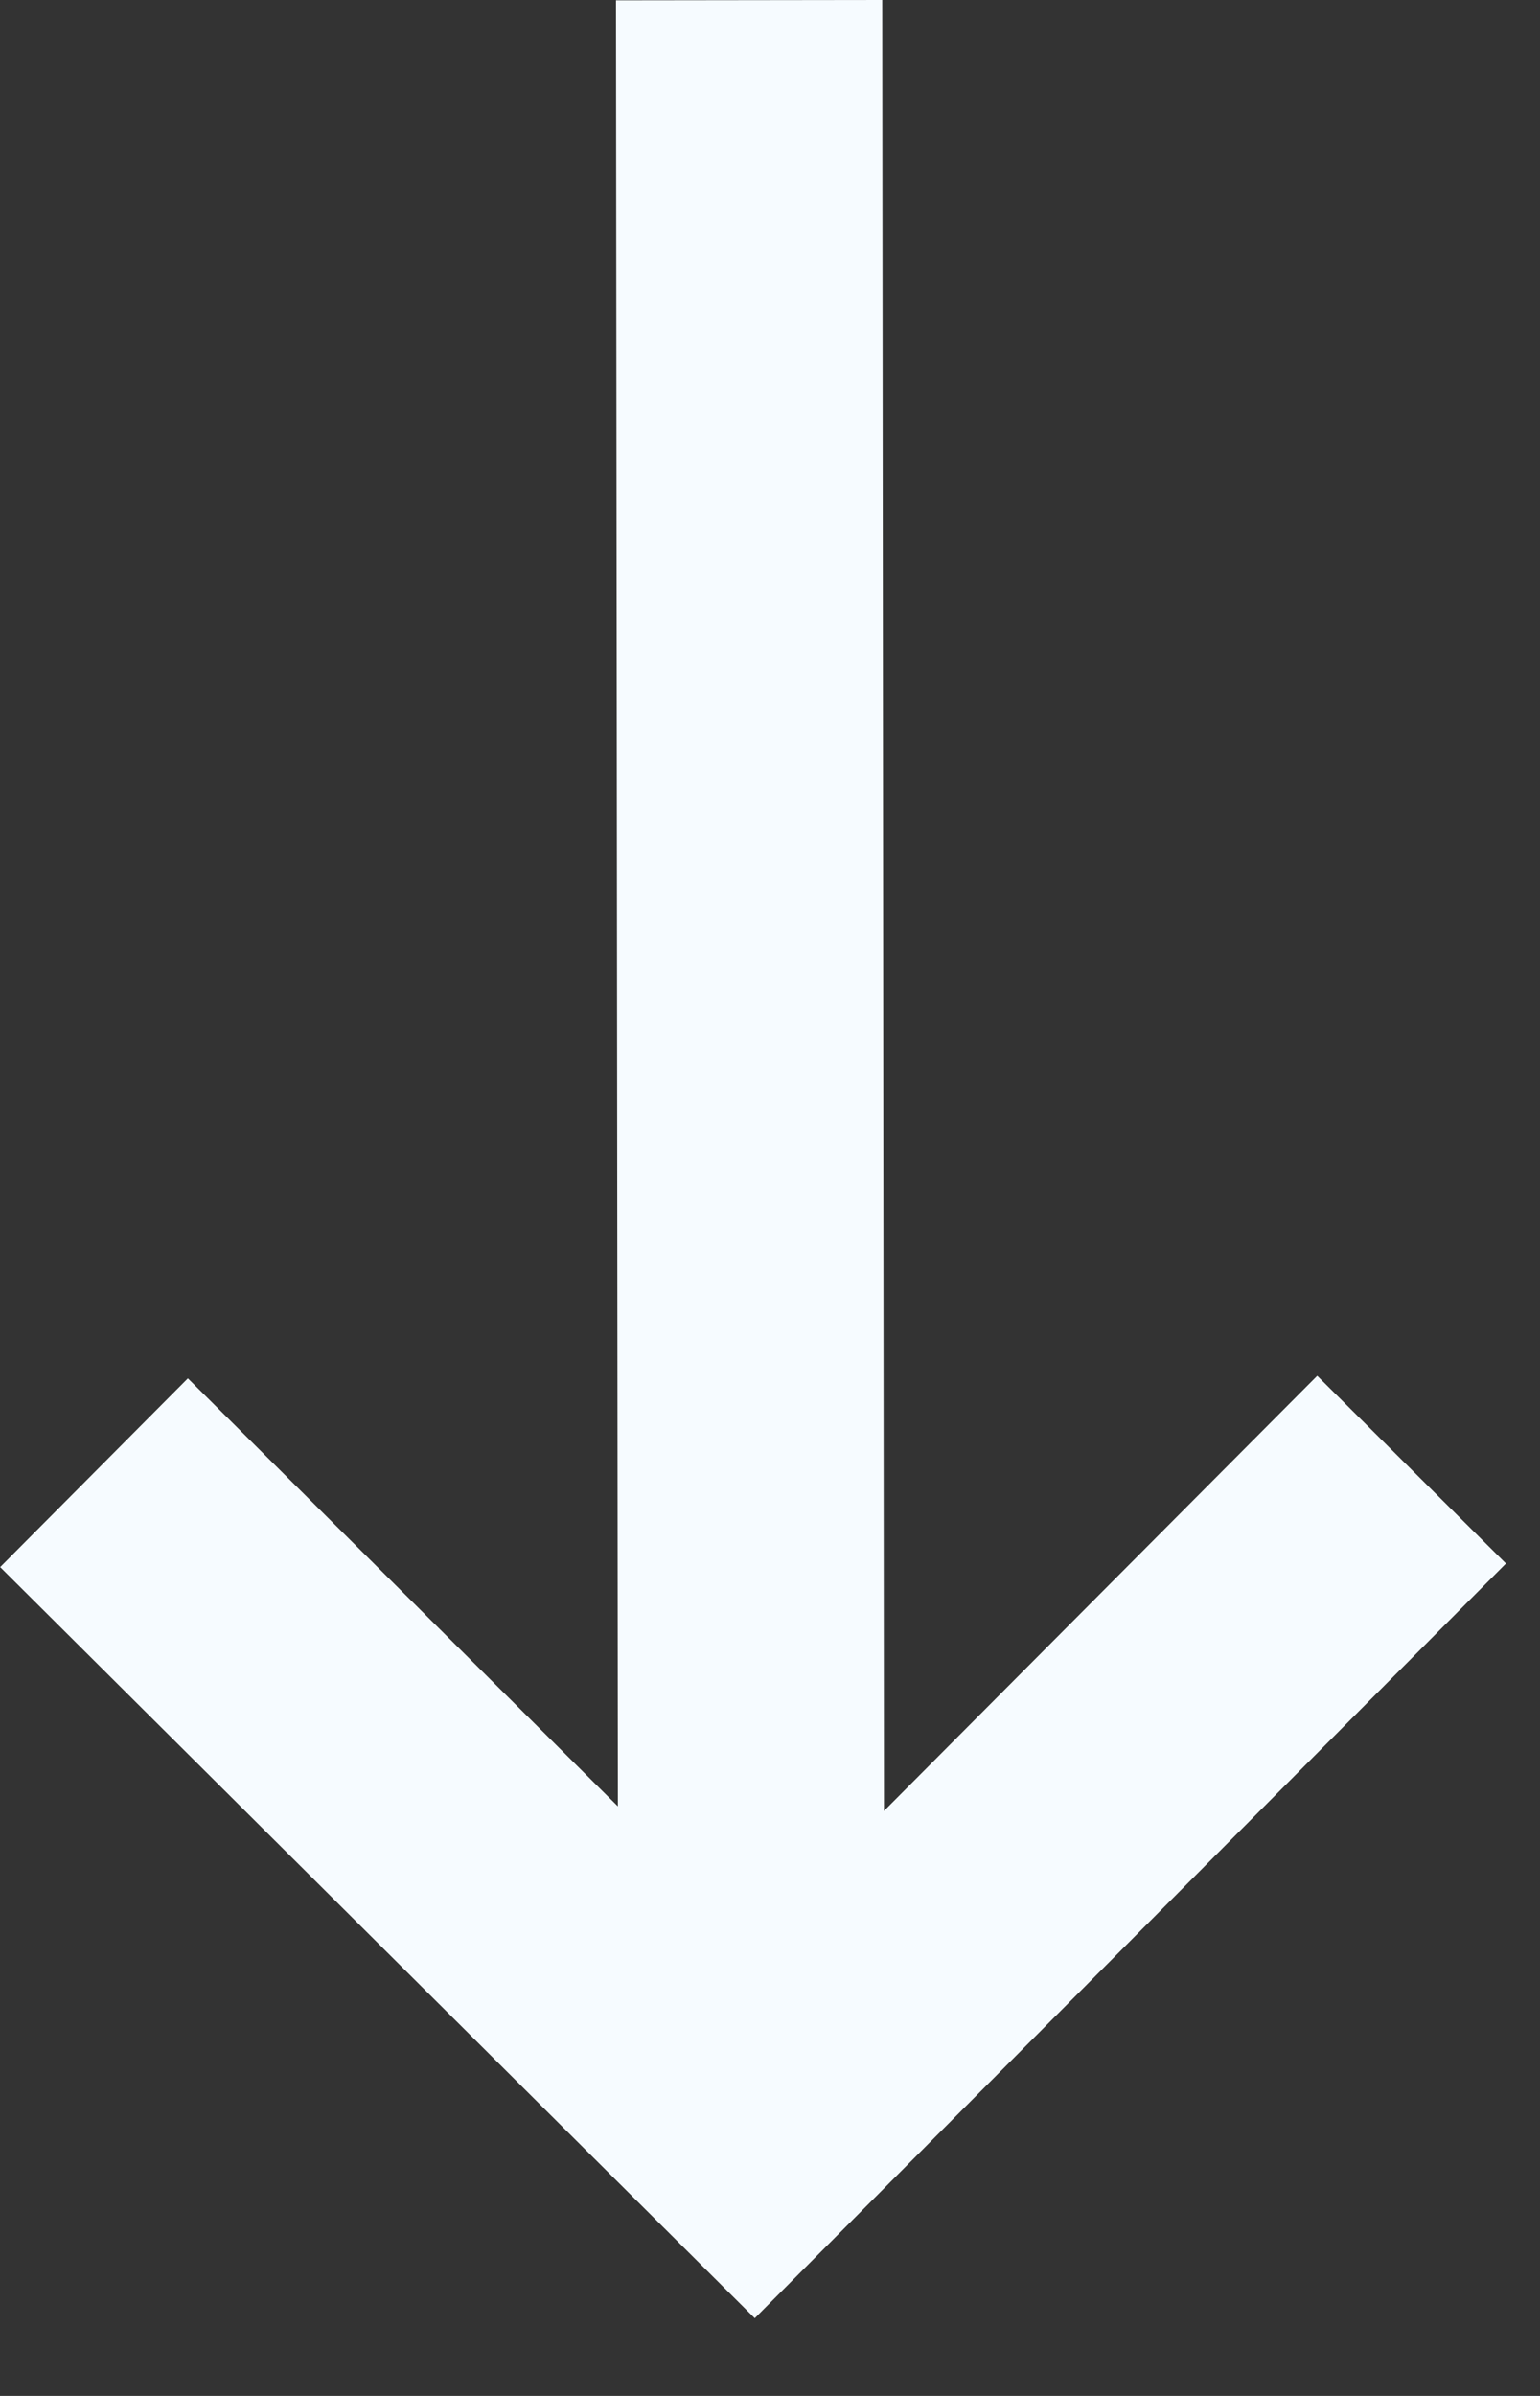 <?xml version="1.0" encoding="UTF-8"?>
<svg xmlns="http://www.w3.org/2000/svg" width="9" height="14" viewBox="0 0 9 14" fill="none">
  <rect x="0" y="0" width="9" height="14" fill="#333333" stroke="none"/>
  <path d="M8.801 9.136L7.698 8.039L5.166 10.582L5.156 -1.59328e-07L3.6 0.002L3.611 10.555L1.098 8.054L0.001 9.157L4.411 13.546L8.801 9.136Z" fill="#F6FBFF"></path>
</svg>